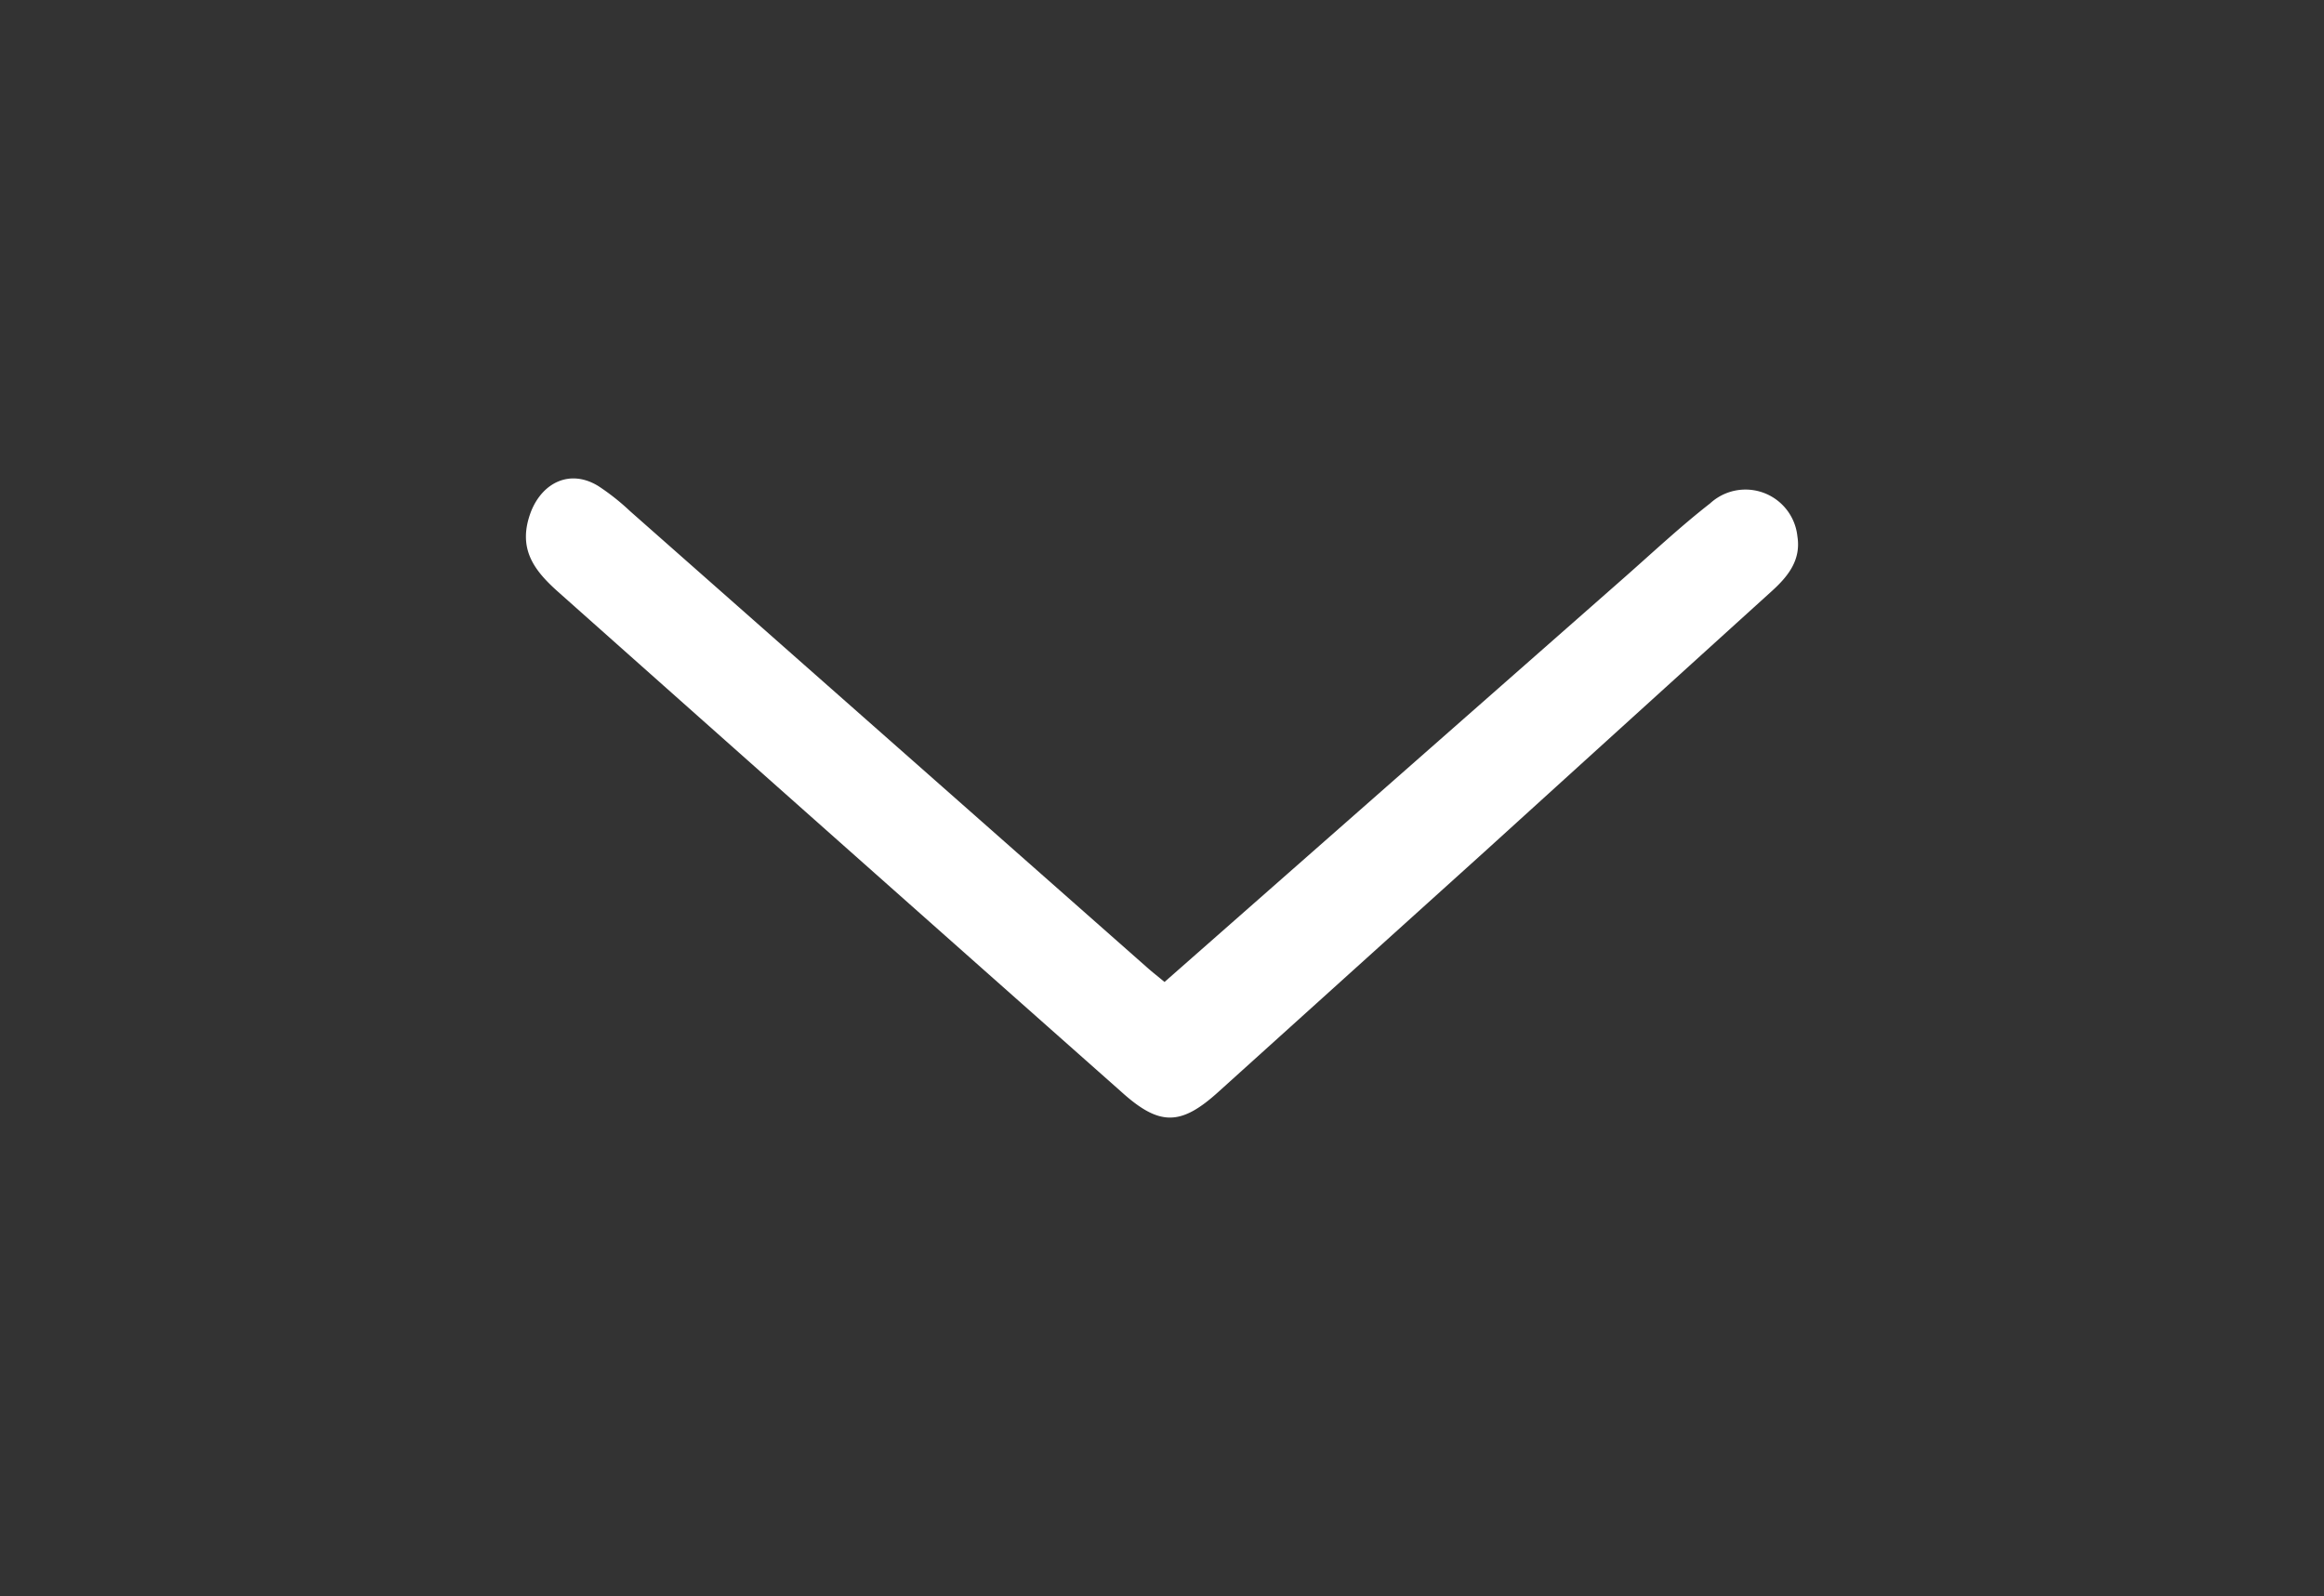 <svg xmlns="http://www.w3.org/2000/svg" id="landing_2" data-name="landing 2" viewBox="0 0 160.33 110.12"><rect x="0" y="0" width="160.33" height="110.12" fill="#333333" stroke="none"/><defs><style>.cls-1{fill:#fff;}</style></defs><path class="cls-1" d="M80.34,67.75,112.1,39.81c1.94-1.71,3.84-3.49,5.88-5.08A3.6,3.6,0,0,1,124,37c.26,1.62-.62,2.74-1.74,3.76q-9.93,9-19.84,18L84.07,75.32c-2.61,2.37-4.08,2.39-6.72,0Q57.91,58.1,38.5,40.83c-1.66-1.48-2.84-3-1.86-5.55.8-2,2.7-2.93,4.63-1.75a15.7,15.7,0,0,1,2.19,1.73l35.7,31.51C79.51,67.08,79.87,67.36,80.34,67.75Z"></path></svg>